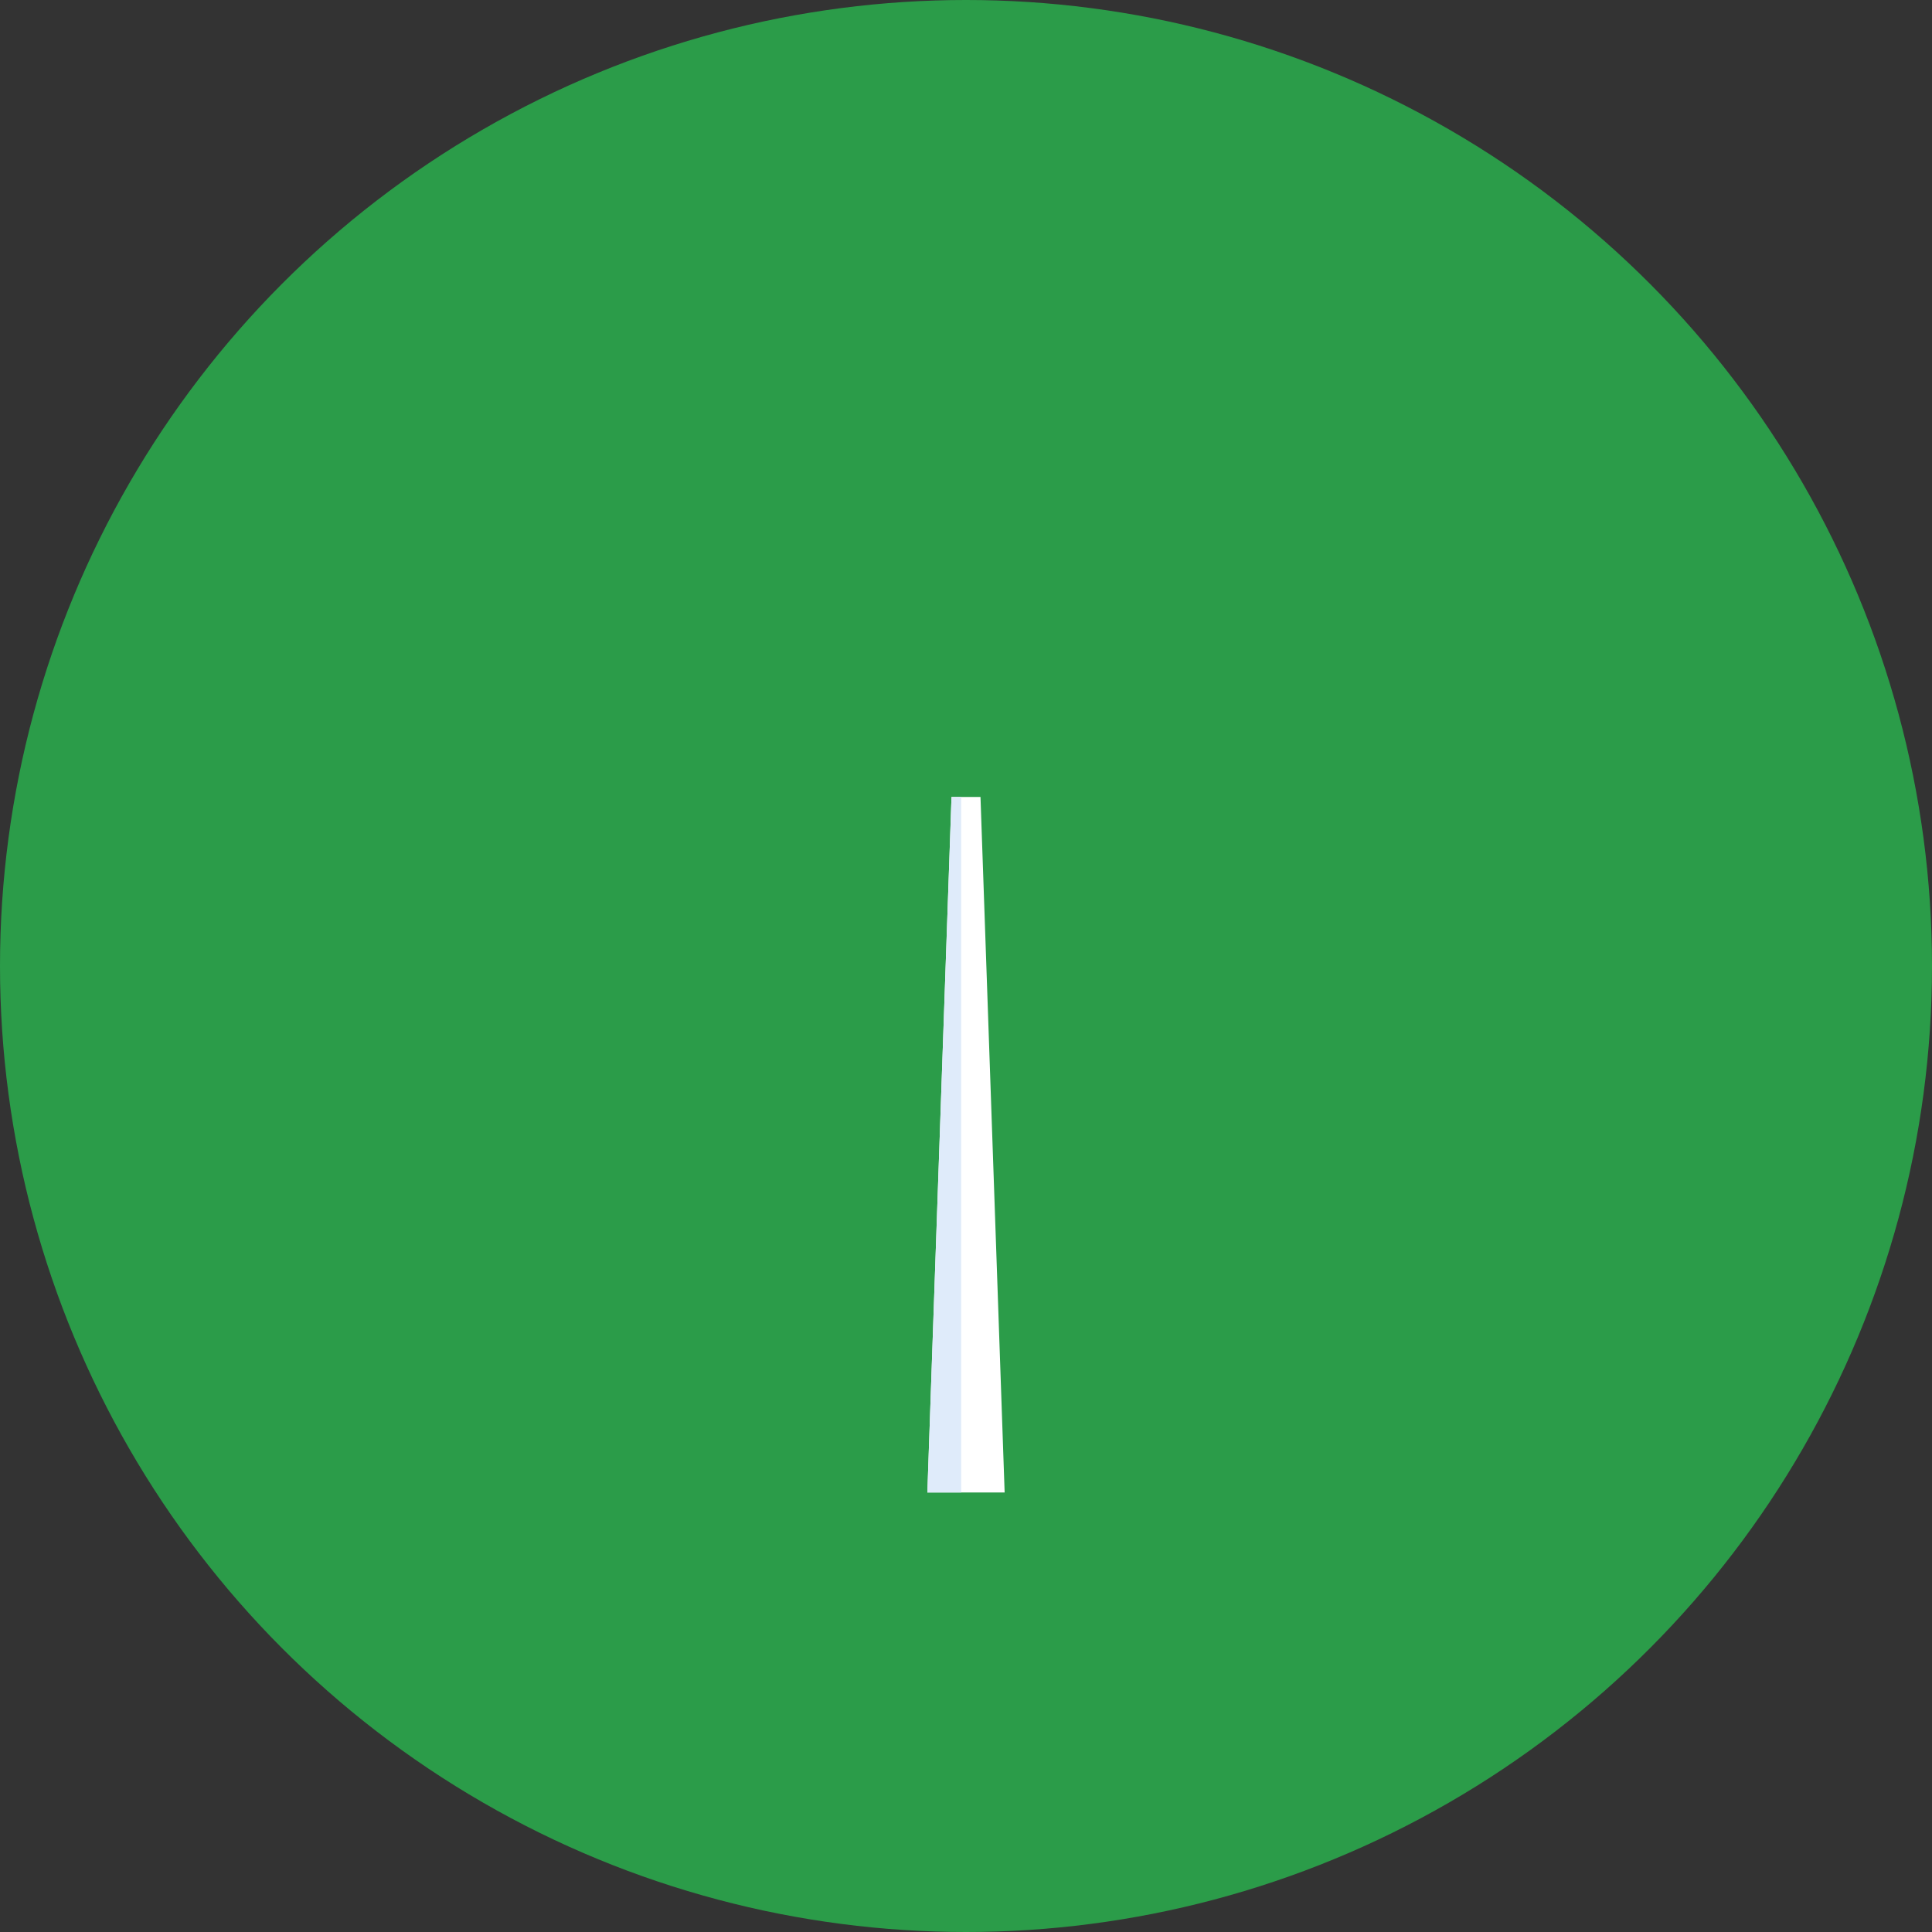 <?xml version="1.0" encoding="utf-8"?>
<!-- Generator: Adobe Illustrator 25.4.1, SVG Export Plug-In . SVG Version: 6.00 Build 0)  -->
<svg version="1.1" id="Layer_1" xmlns="http://www.w3.org/2000/svg" xmlns:xlink="http://www.w3.org/1999/xlink" x="0px" y="0px"
	 viewBox="0 0 200 200" style="enable-background:new 0 0 200 200;" xml:space="preserve">
<rect x="0" y="0" width="200" height="200" fill="#333333" stroke="none"/>
<style type="text/css">
	.st0{fill:#2B9C49;}
	.st1{fill:#FFFFFF;}
	.st2{fill:#DFEBFA;}
</style>
<g>
	<circle class="st0" cx="100" cy="100" r="100"/>
	<polygon class="st1" points="98.5,82.5 101.5,82.5 104,154.5 96,154.5 	"/>
	<polygon class="st2" points="98.5,82.5 99.5,82.5 99.5,154.5 96,154.5 	"/>
</g>
</svg>

